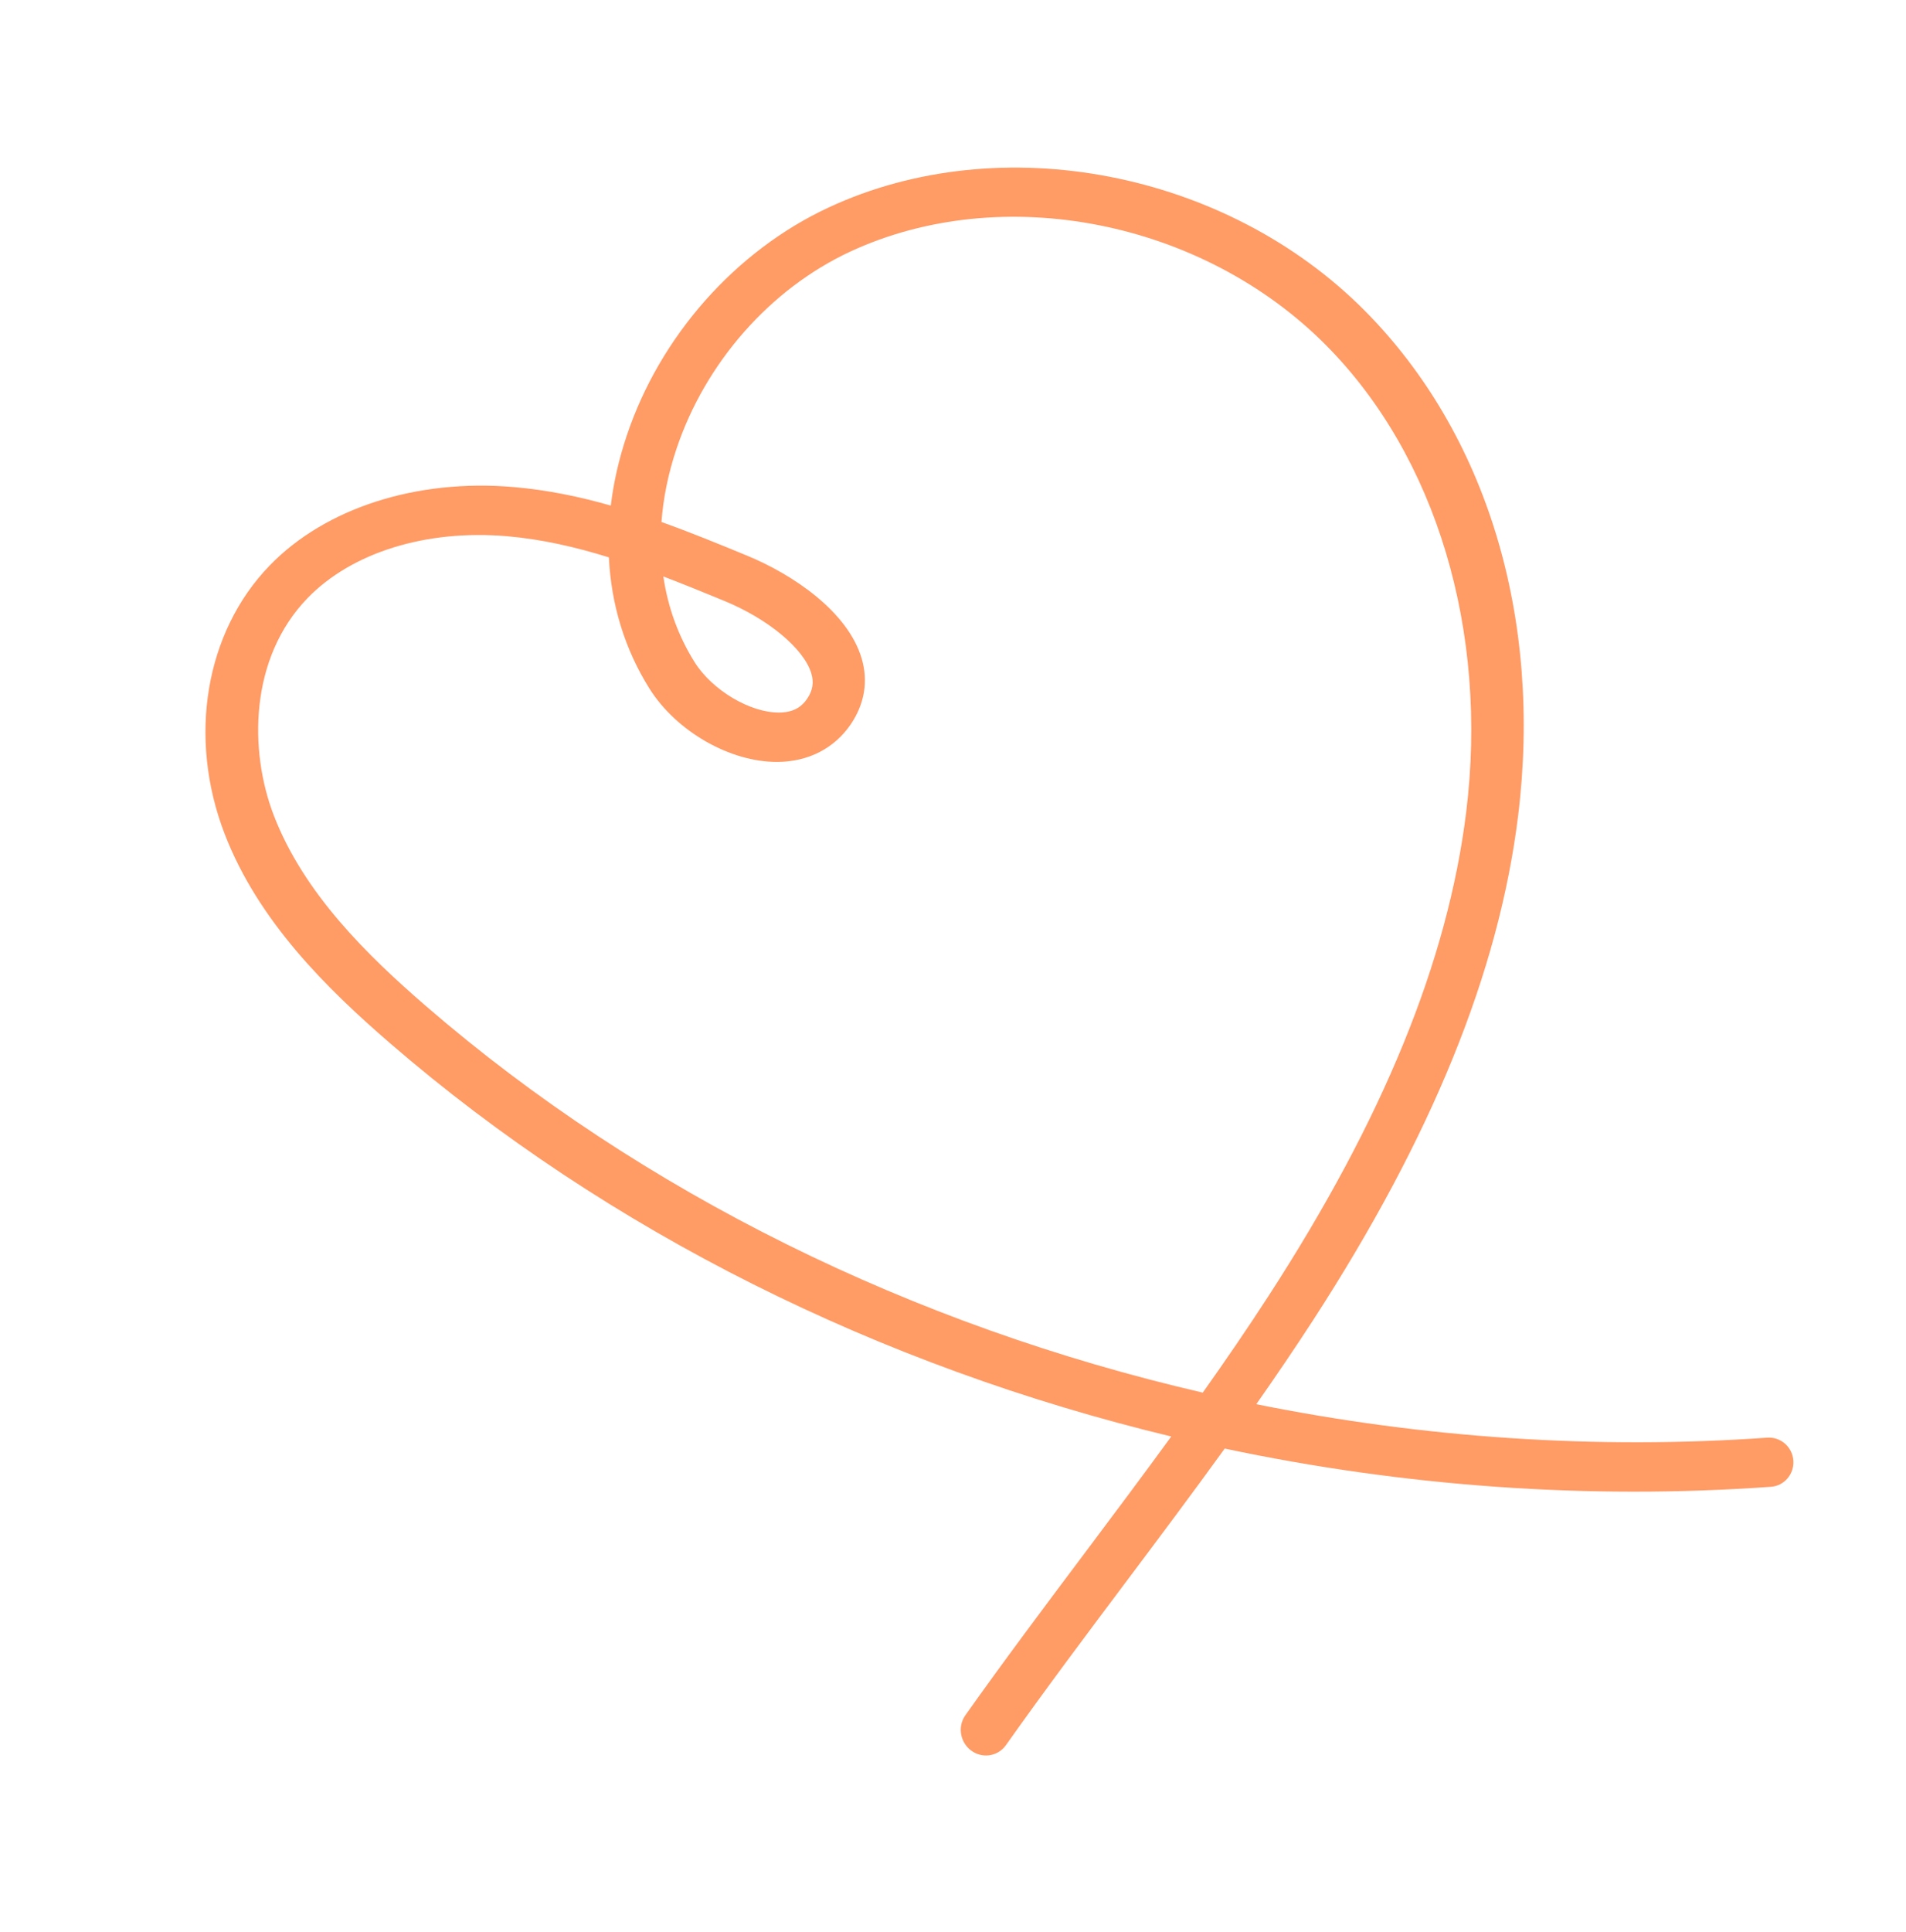 <svg xmlns="http://www.w3.org/2000/svg" width="76" height="77" viewBox="0 0 76 77" fill="none"><g clip-path="url(#clip0_520_943)"><path d="M70.466 57.301C63.641 57.782 56.76 57.31 50.093 55.967C50.868 54.862 51.626 53.748 52.356 52.622C57.087 45.323 59.761 38.752 60.531 32.534C61.509 24.629 59.284 17.287 54.424 12.389C48.894 6.814 39.899 5.079 33.045 8.268C29.33 9.994 26.318 13.395 24.99 17.365C24.677 18.301 24.465 19.233 24.355 20.151C23.104 19.794 21.816 19.527 20.474 19.412C16.606 19.079 12.972 20.248 10.752 22.54C8.182 25.194 7.477 29.392 8.958 33.237C10.302 36.726 13.047 39.414 15.556 41.582C24.247 49.093 35.095 54.463 46.703 57.254C45.559 58.825 44.396 60.376 43.25 61.904C41.671 64.008 40.045 66.175 38.493 68.364C38.153 68.844 38.3 69.522 38.806 69.826C39.25 70.093 39.815 69.975 40.113 69.553C41.679 67.339 43.331 65.137 44.934 63.001C46.228 61.276 47.545 59.52 48.834 57.735C55.951 59.241 63.317 59.781 70.619 59.258C71.142 59.221 71.537 58.761 71.509 58.229C71.479 57.678 71.009 57.263 70.466 57.301L70.466 57.301ZM26.45 22.976C27.269 23.288 28.079 23.62 28.881 23.95C30.629 24.668 32.055 25.855 32.349 26.835C32.459 27.201 32.407 27.523 32.184 27.85C32.026 28.083 31.738 28.395 31.073 28.4C29.914 28.411 28.399 27.51 27.697 26.392C27.047 25.356 26.63 24.202 26.45 22.976L26.45 22.976ZM47.96 55.506C36.417 52.84 25.613 47.556 16.993 40.106C14.661 38.09 12.115 35.61 10.918 32.501C9.92 29.91 9.949 26.227 12.264 23.838C13.149 22.924 14.338 22.237 15.709 21.814C17.07 21.394 18.608 21.235 20.207 21.371C21.595 21.49 22.951 21.802 24.279 22.215C24.37 24.099 24.912 25.877 25.895 27.442C26.97 29.155 29.122 30.385 31.013 30.368C32.239 30.357 33.273 29.823 33.923 28.868C34.477 28.052 34.627 27.14 34.354 26.231C33.797 24.373 31.622 22.899 29.771 22.139C28.659 21.681 27.531 21.219 26.376 20.805C26.445 19.853 26.644 18.876 26.973 17.892C28.125 14.449 30.716 11.509 33.905 10.027C39.964 7.216 47.94 8.785 52.879 13.764C57.27 18.189 59.357 25.148 58.462 32.378C57.729 38.299 55.154 44.6 50.59 51.64C49.748 52.94 48.865 54.229 47.959 55.505L47.96 55.506Z" fill="#FF9B65"></path></g><defs><clipPath id="clip0_520_943"><rect width="60" height="61" fill="white" transform="translate(0.342 18.2) rotate(-17.146)"></rect></clipPath></defs></svg>